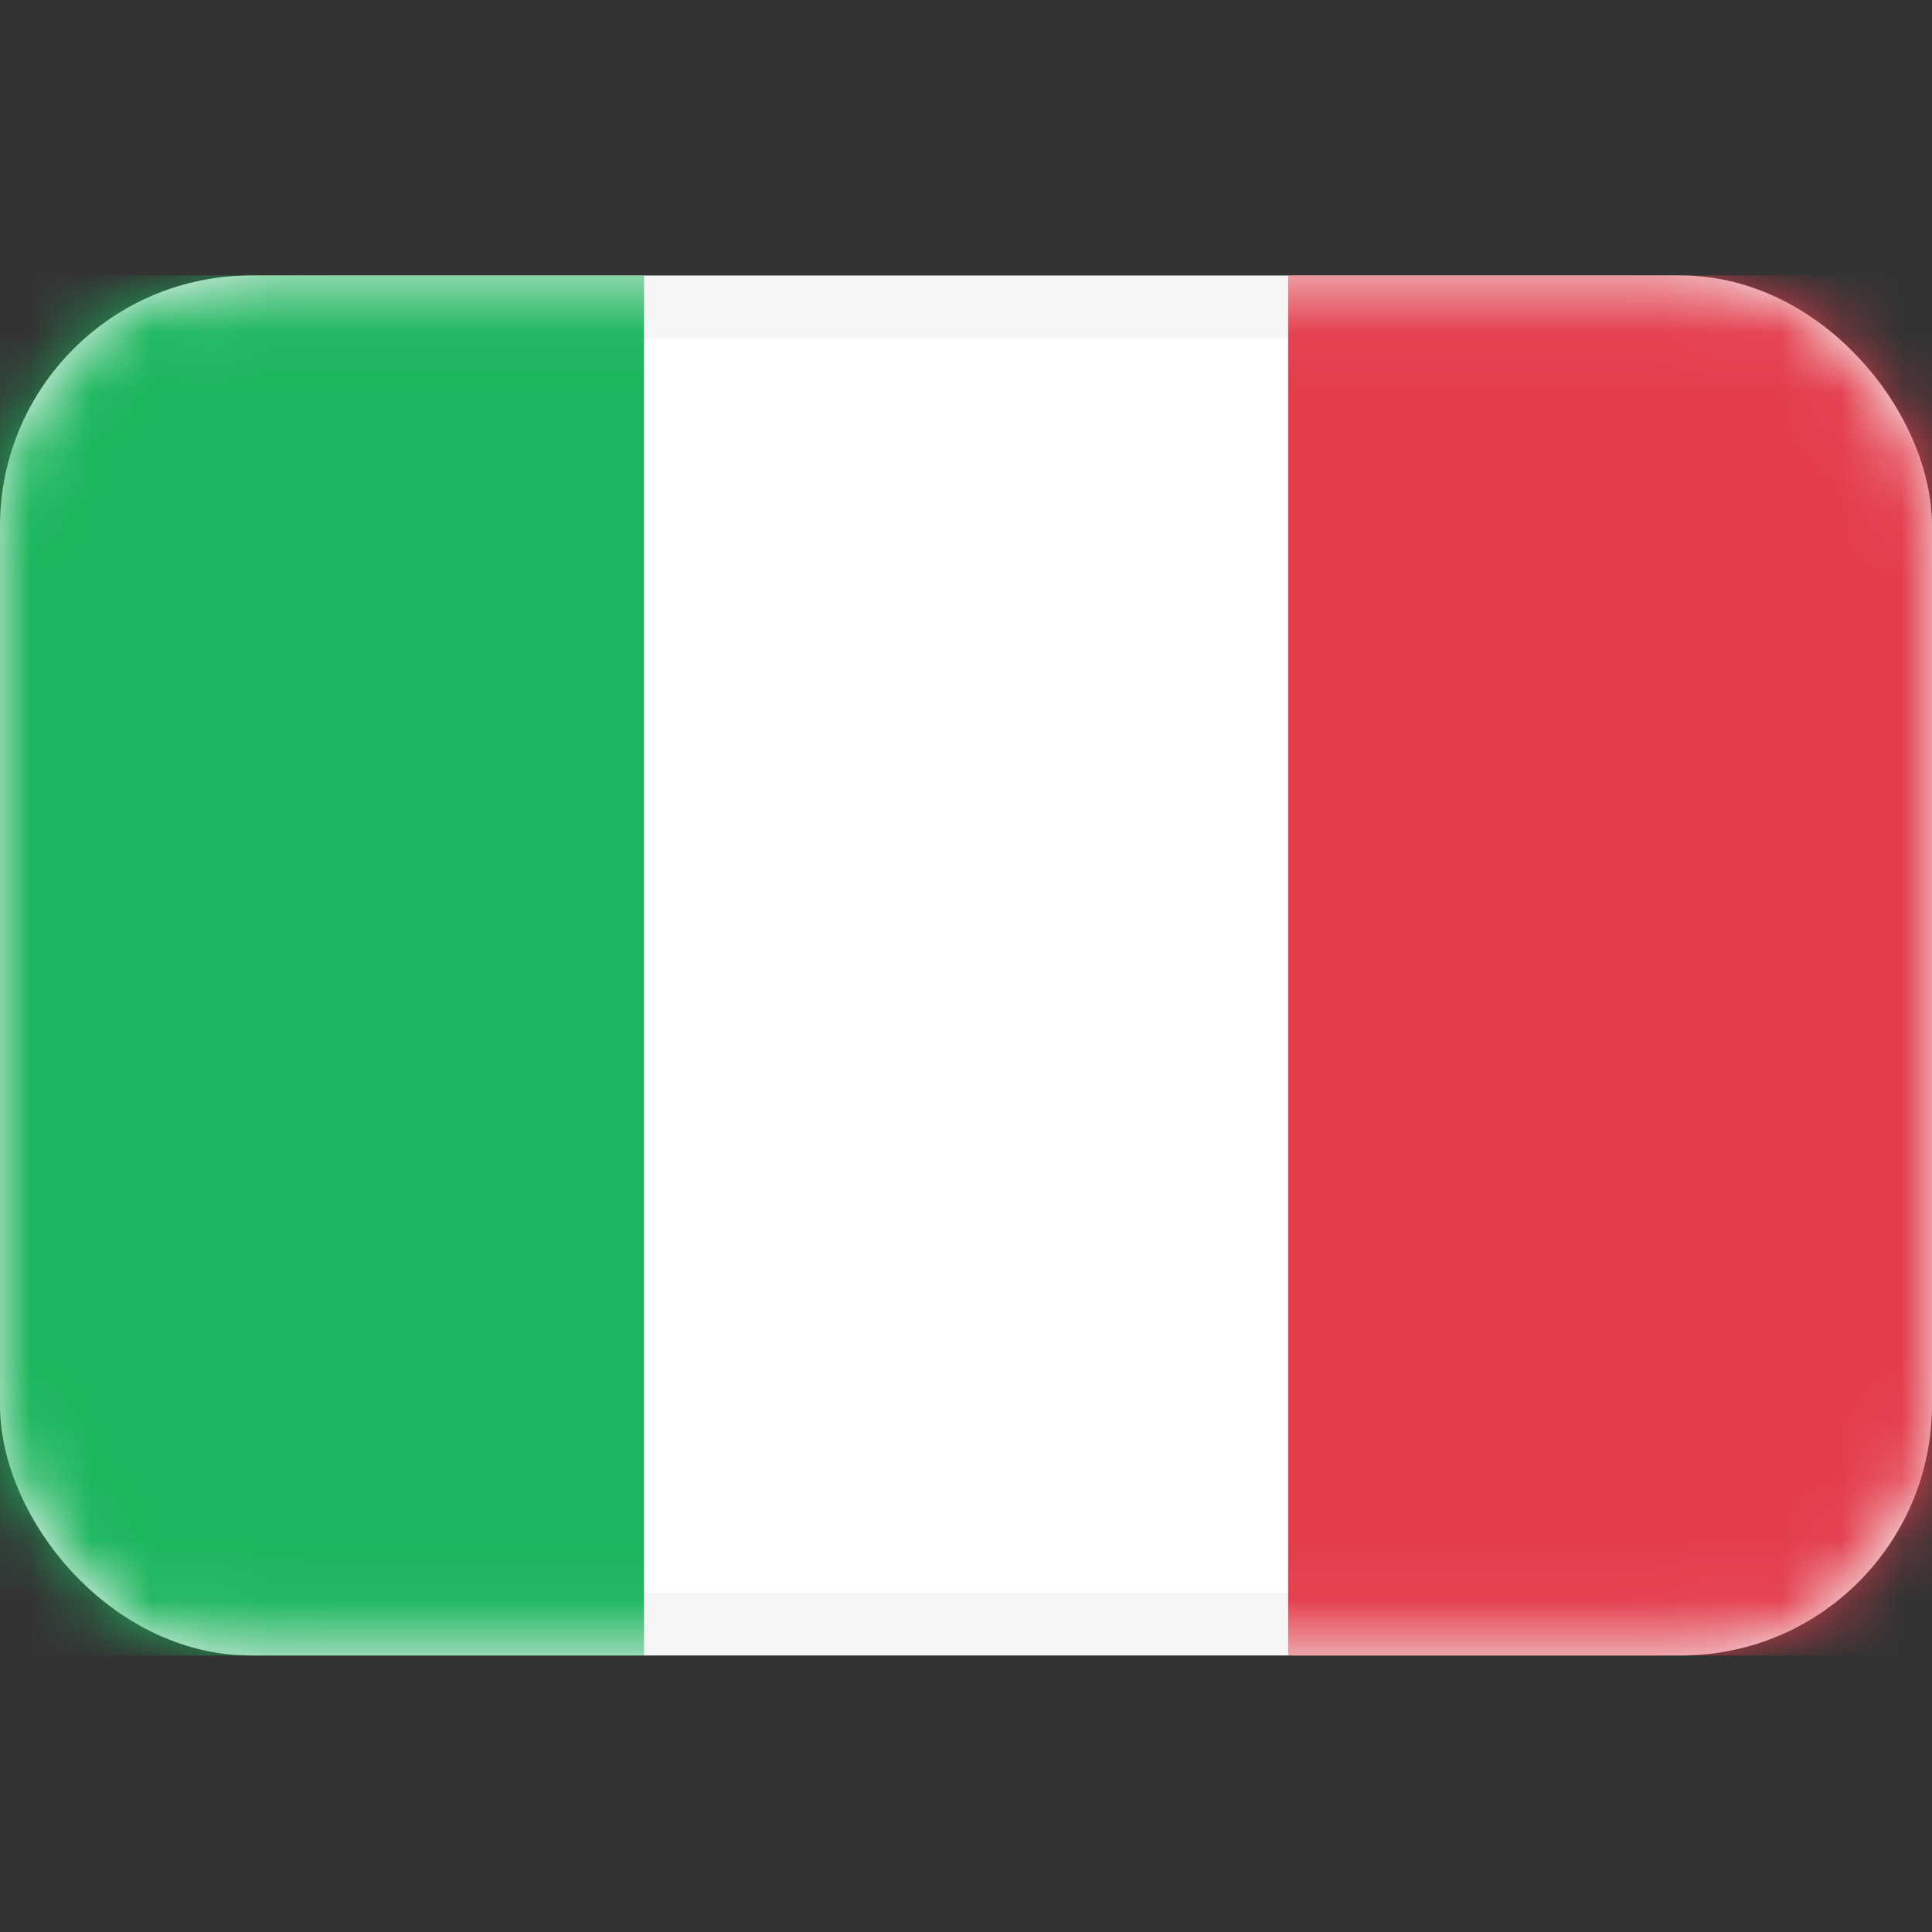 <svg width="32" height="32" viewBox="0 0 32 32" fill="none" xmlns="http://www.w3.org/2000/svg">
<rect x="0" y="0" width="32" height="32" fill="#333333" stroke="none"/>
<rect x="0.519" y="5.082" width="30.962" height="21.819" rx="3.635" fill="white" stroke="#F5F5F5" stroke-width="1.038"/>
<mask id="mask0_4267_29435" style="mask-type:luminance" maskUnits="userSpaceOnUse" x="0" y="4" width="32" height="24">
<rect x="0.519" y="5.082" width="30.962" height="21.819" rx="3.635" fill="white" stroke="white" stroke-width="1.038"/>
</mask>
<g mask="url(#mask0_4267_29435)">
<rect x="21.336" y="4.562" width="10.667" height="22.857" fill="#E43D4C"/>
<path fill-rule="evenodd" clip-rule="evenodd" d="M0 27.42H10.667V4.562H0V27.42Z" fill="#1BB65D"/>
</g>
</svg>
